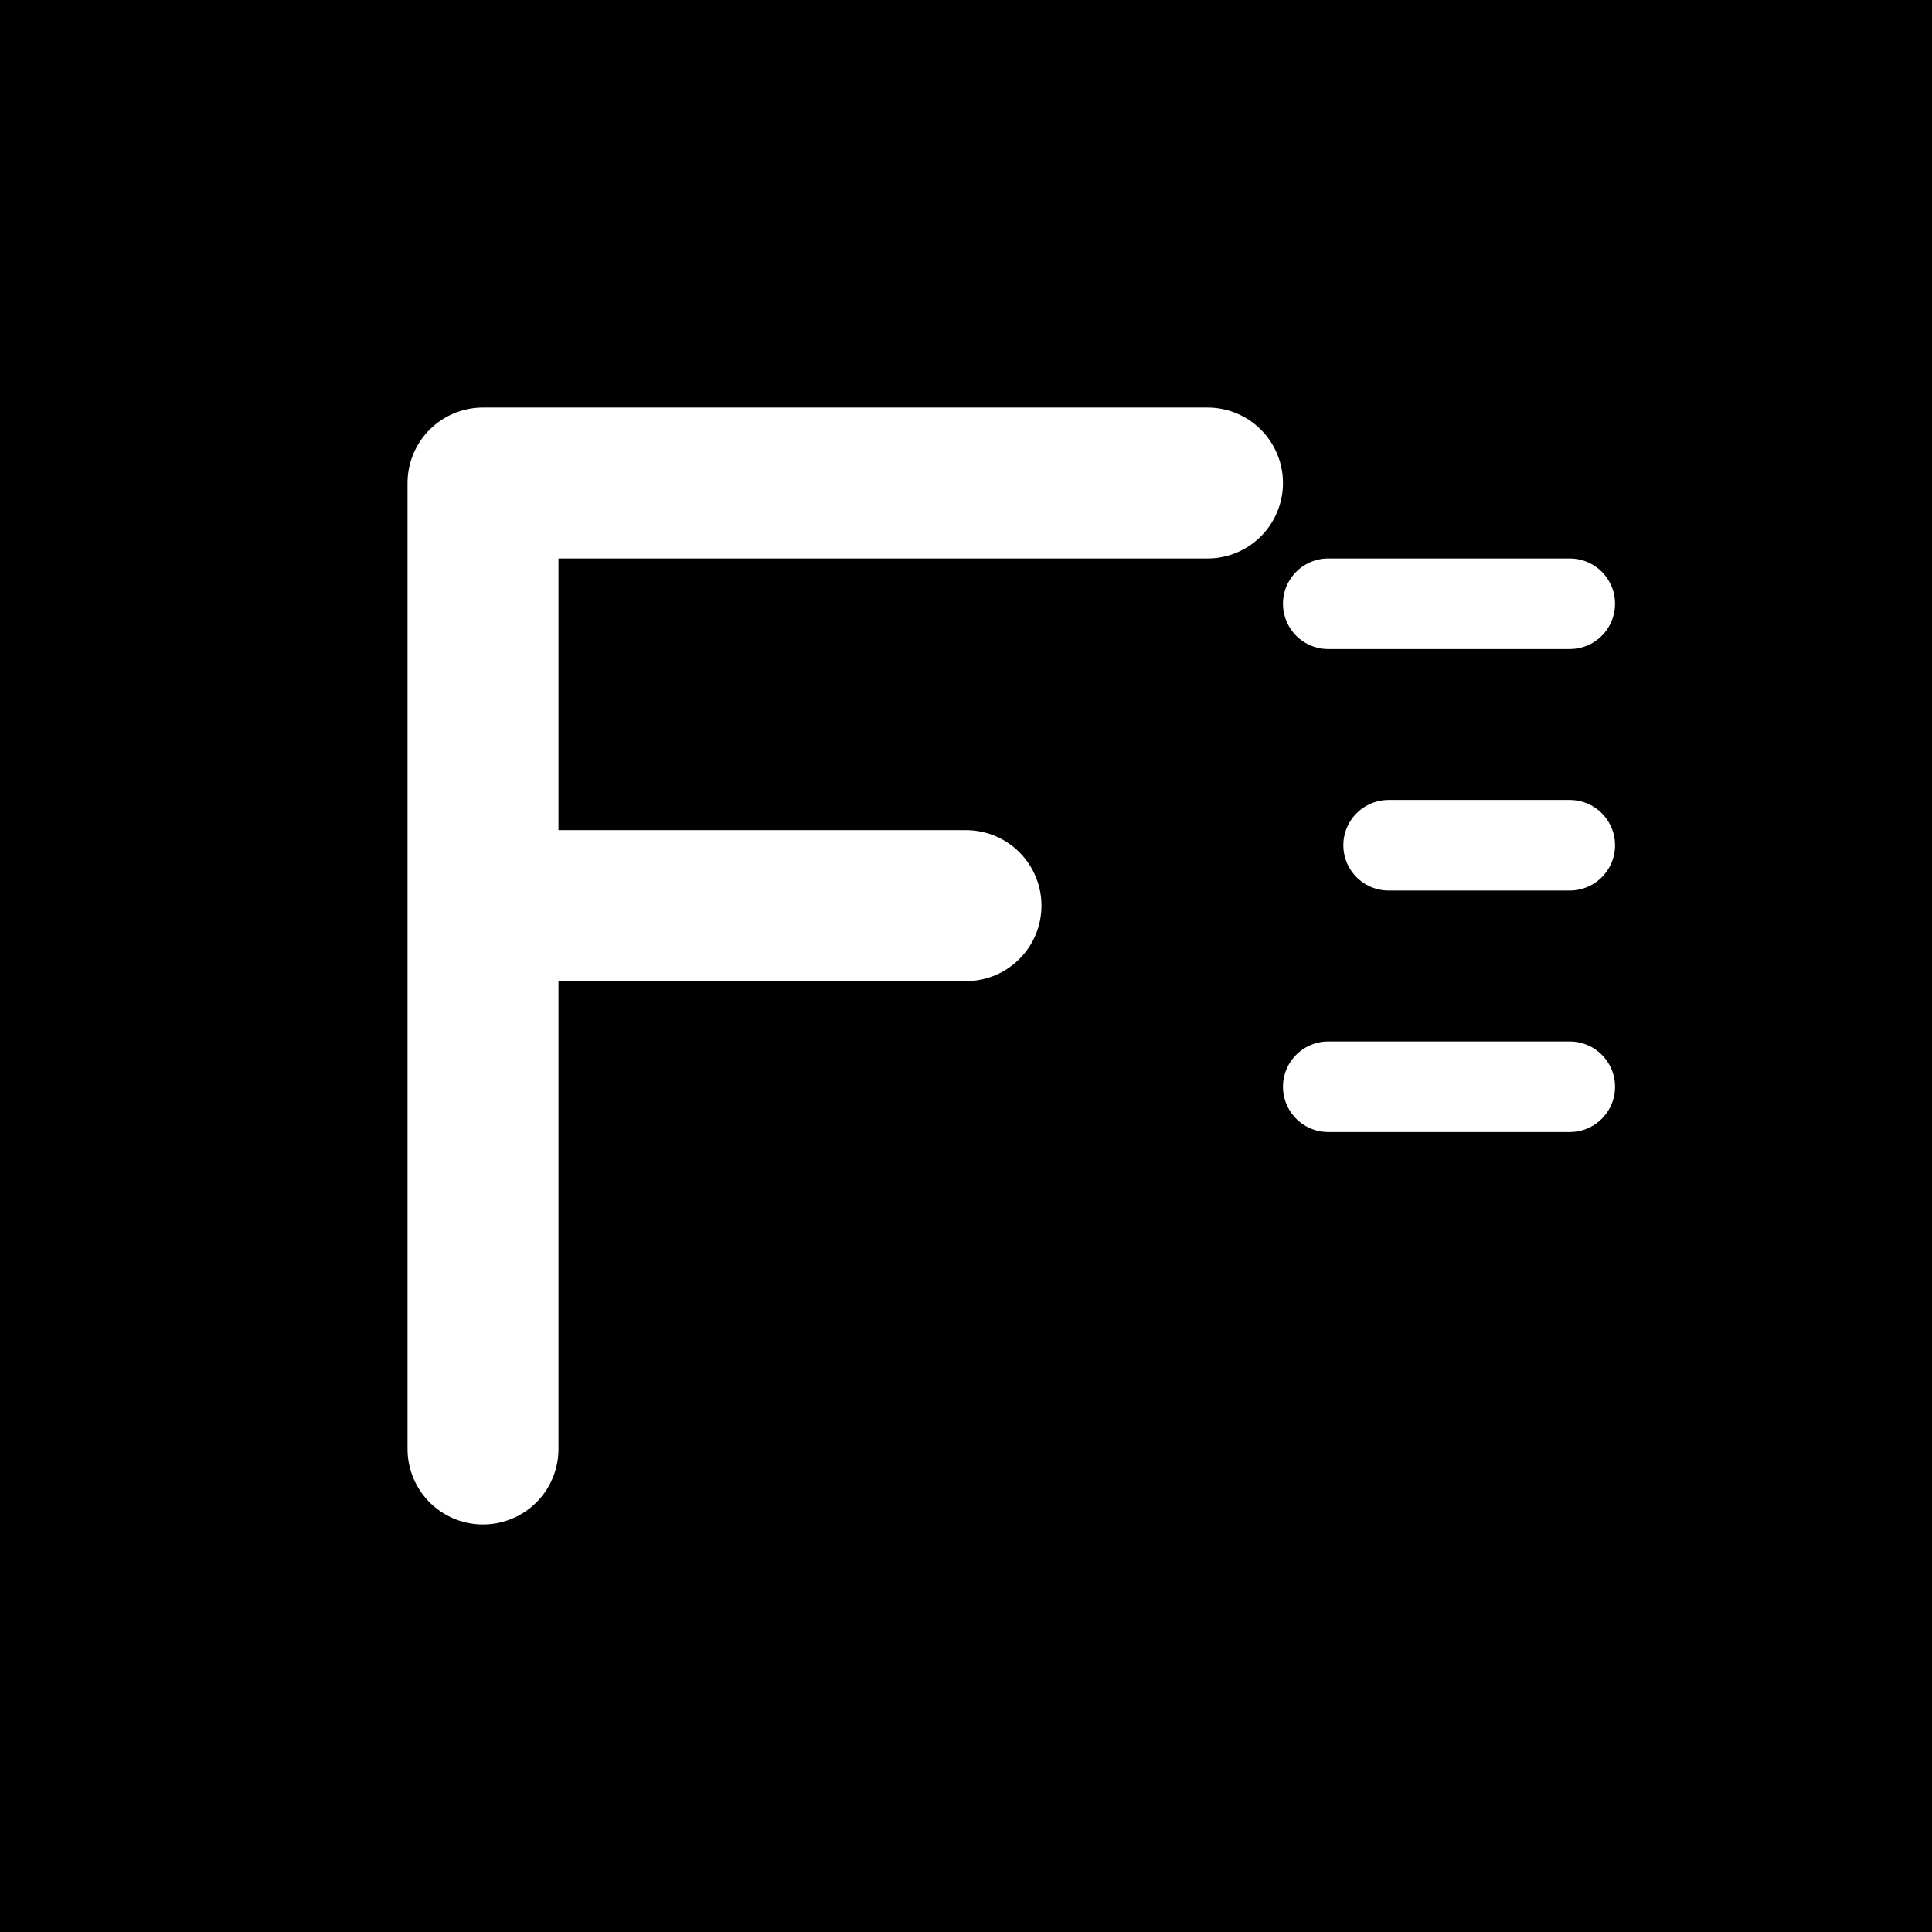 <svg viewBox="0 0 32 32" xmlns="http://www.w3.org/2000/svg">
  <!-- Minimalist "F" letter with speed lines for Fastlish -->
  <rect width="32" height="32" fill="#000"/>
  <path d="M8 8h12M8 8v16M8 15h8" stroke="#fff" stroke-width="2.5" stroke-linecap="round"/>
  <!-- Speed lines -->
  <path d="M22 10h4M23 14h3M22 18h4" stroke="#fff" stroke-width="1.5" stroke-linecap="round"/>
</svg>
